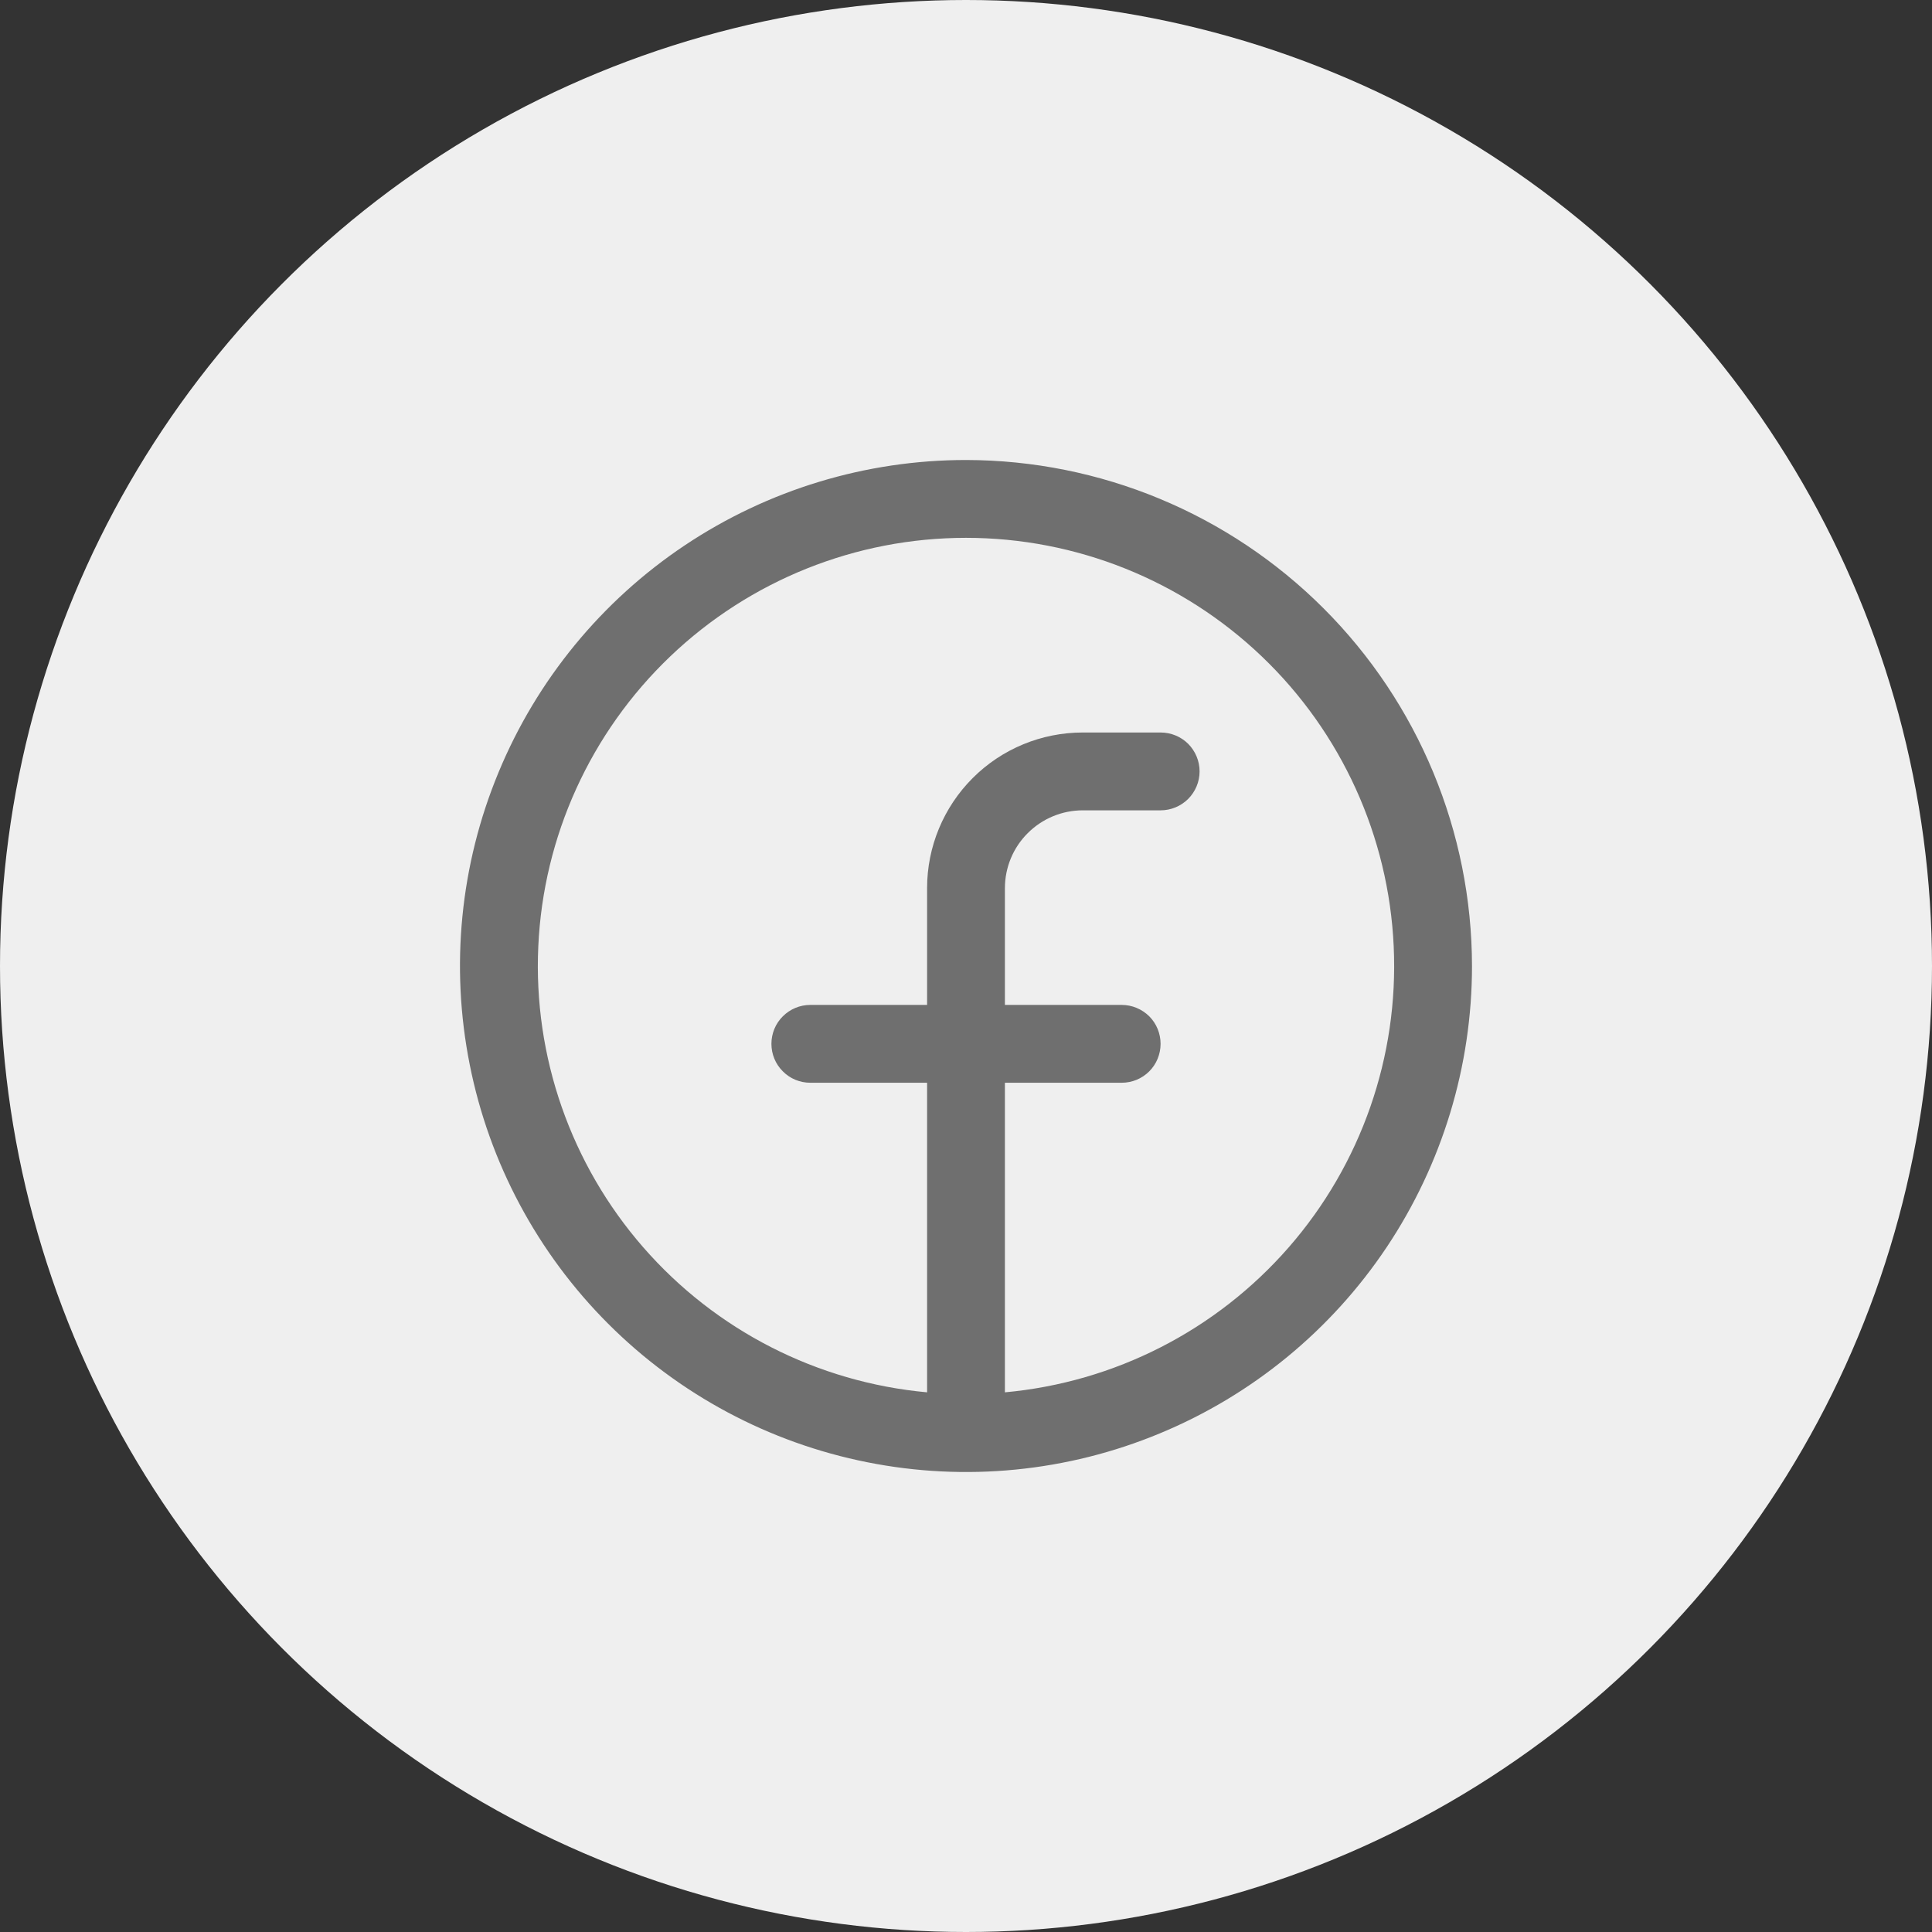 <svg width="21" height="21" viewBox="0 0 21 21" fill="none" xmlns="http://www.w3.org/2000/svg">
<rect x="0" y="0" width="21" height="21" fill="#333333" stroke="none"/>
<circle cx="10.5" cy="10.5" r="10.5" fill="#EFEFEF"/>
<path d="M10.5 5C9.412 5 8.349 5.323 7.444 5.927C6.54 6.531 5.835 7.39 5.419 8.395C5.002 9.4 4.893 10.506 5.106 11.573C5.318 12.64 5.842 13.62 6.611 14.389C7.38 15.158 8.36 15.682 9.427 15.894C10.494 16.107 11.6 15.998 12.605 15.581C13.61 15.165 14.469 14.46 15.073 13.556C15.677 12.651 16 11.588 16 10.5C15.998 9.042 15.418 7.644 14.387 6.613C13.356 5.582 11.958 5.002 10.5 5ZM10.923 15.134V11.769H12.192C12.305 11.769 12.412 11.725 12.492 11.645C12.571 11.566 12.615 11.458 12.615 11.346C12.615 11.234 12.571 11.126 12.492 11.047C12.412 10.968 12.305 10.923 12.192 10.923H10.923V9.654C10.923 9.429 11.012 9.214 11.171 9.056C11.33 8.897 11.545 8.808 11.769 8.808H12.615C12.728 8.808 12.835 8.763 12.915 8.684C12.994 8.604 13.039 8.497 13.039 8.385C13.039 8.272 12.994 8.165 12.915 8.085C12.835 8.006 12.728 7.962 12.615 7.962H11.769C11.32 7.962 10.89 8.14 10.573 8.457C10.255 8.775 10.077 9.205 10.077 9.654V10.923H8.808C8.695 10.923 8.588 10.968 8.509 11.047C8.429 11.126 8.385 11.234 8.385 11.346C8.385 11.458 8.429 11.566 8.509 11.645C8.588 11.725 8.695 11.769 8.808 11.769H10.077V15.134C8.884 15.025 7.779 14.461 6.992 13.558C6.205 12.656 5.796 11.484 5.851 10.288C5.905 9.092 6.419 7.962 7.285 7.135C8.151 6.308 9.302 5.846 10.5 5.846C11.698 5.846 12.849 6.308 13.715 7.135C14.581 7.962 15.095 9.092 15.149 10.288C15.204 11.484 14.795 12.656 14.008 13.558C13.22 14.461 12.116 15.025 10.923 15.134Z" fill="#6F6F6F"/>
</svg>
